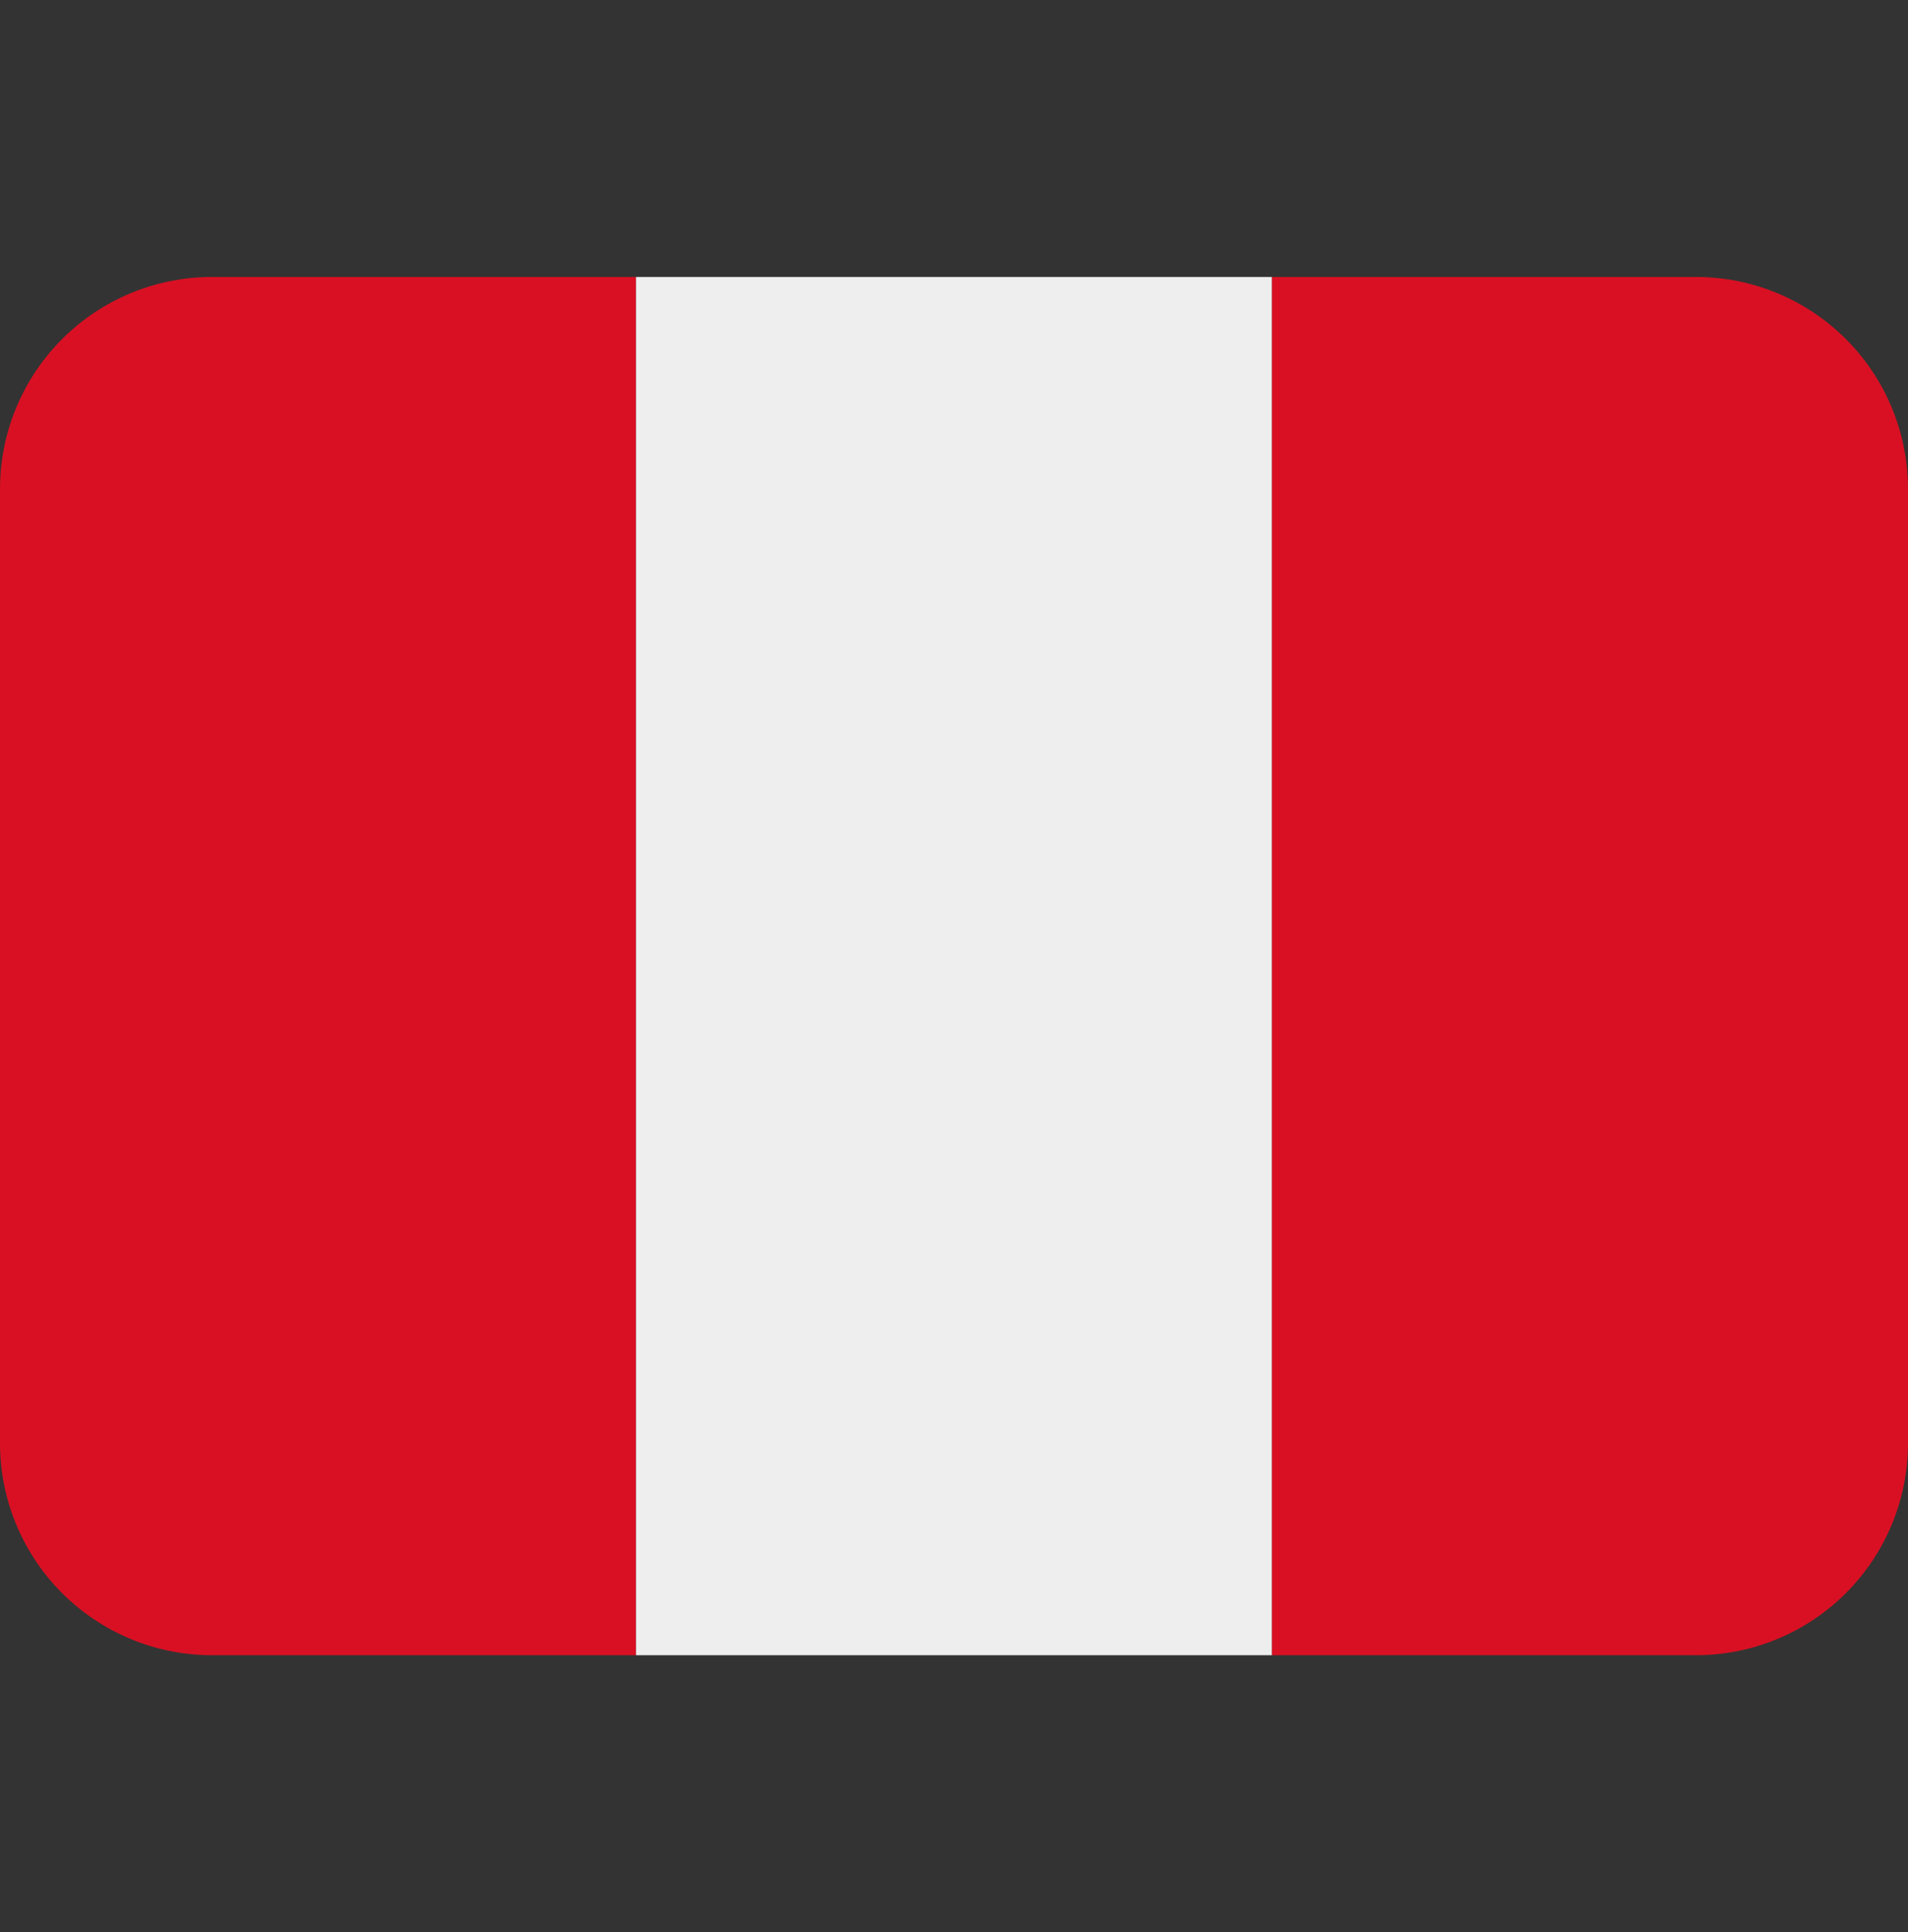 <svg width="80" height="81" viewBox="0 0 80 81" fill="none" xmlns="http://www.w3.org/2000/svg">
<rect x="0" y="0" width="80" height="81" fill="#333333" stroke="none"/>
<g clip-path="url(#clip0_3188_4133)">
<path d="M8.889 11.611C6.531 11.611 4.27 12.548 2.603 14.215C0.937 15.882 0 18.142 0 20.5L0 60.5C0 62.858 0.937 65.118 2.603 66.785C4.27 68.452 6.531 69.389 8.889 69.389H26.667V11.611H8.889Z" fill="#D91023"/>
<path d="M26.667 11.611H53.333V69.389H26.667V11.611Z" fill="#EEEEEE"/>
<path d="M71.111 11.611H53.333V69.389H71.111C73.469 69.389 75.73 68.452 77.397 66.785C79.064 65.118 80 62.858 80 60.5V20.5C80 18.142 79.064 15.882 77.397 14.215C75.73 12.548 73.469 11.611 71.111 11.611Z" fill="#D91023"/>
</g>
<defs>
<clipPath id="clip0_3188_4133">
<rect width="80" height="80" fill="white" transform="translate(0 0.5)"/>
</clipPath>
</defs>
</svg>
